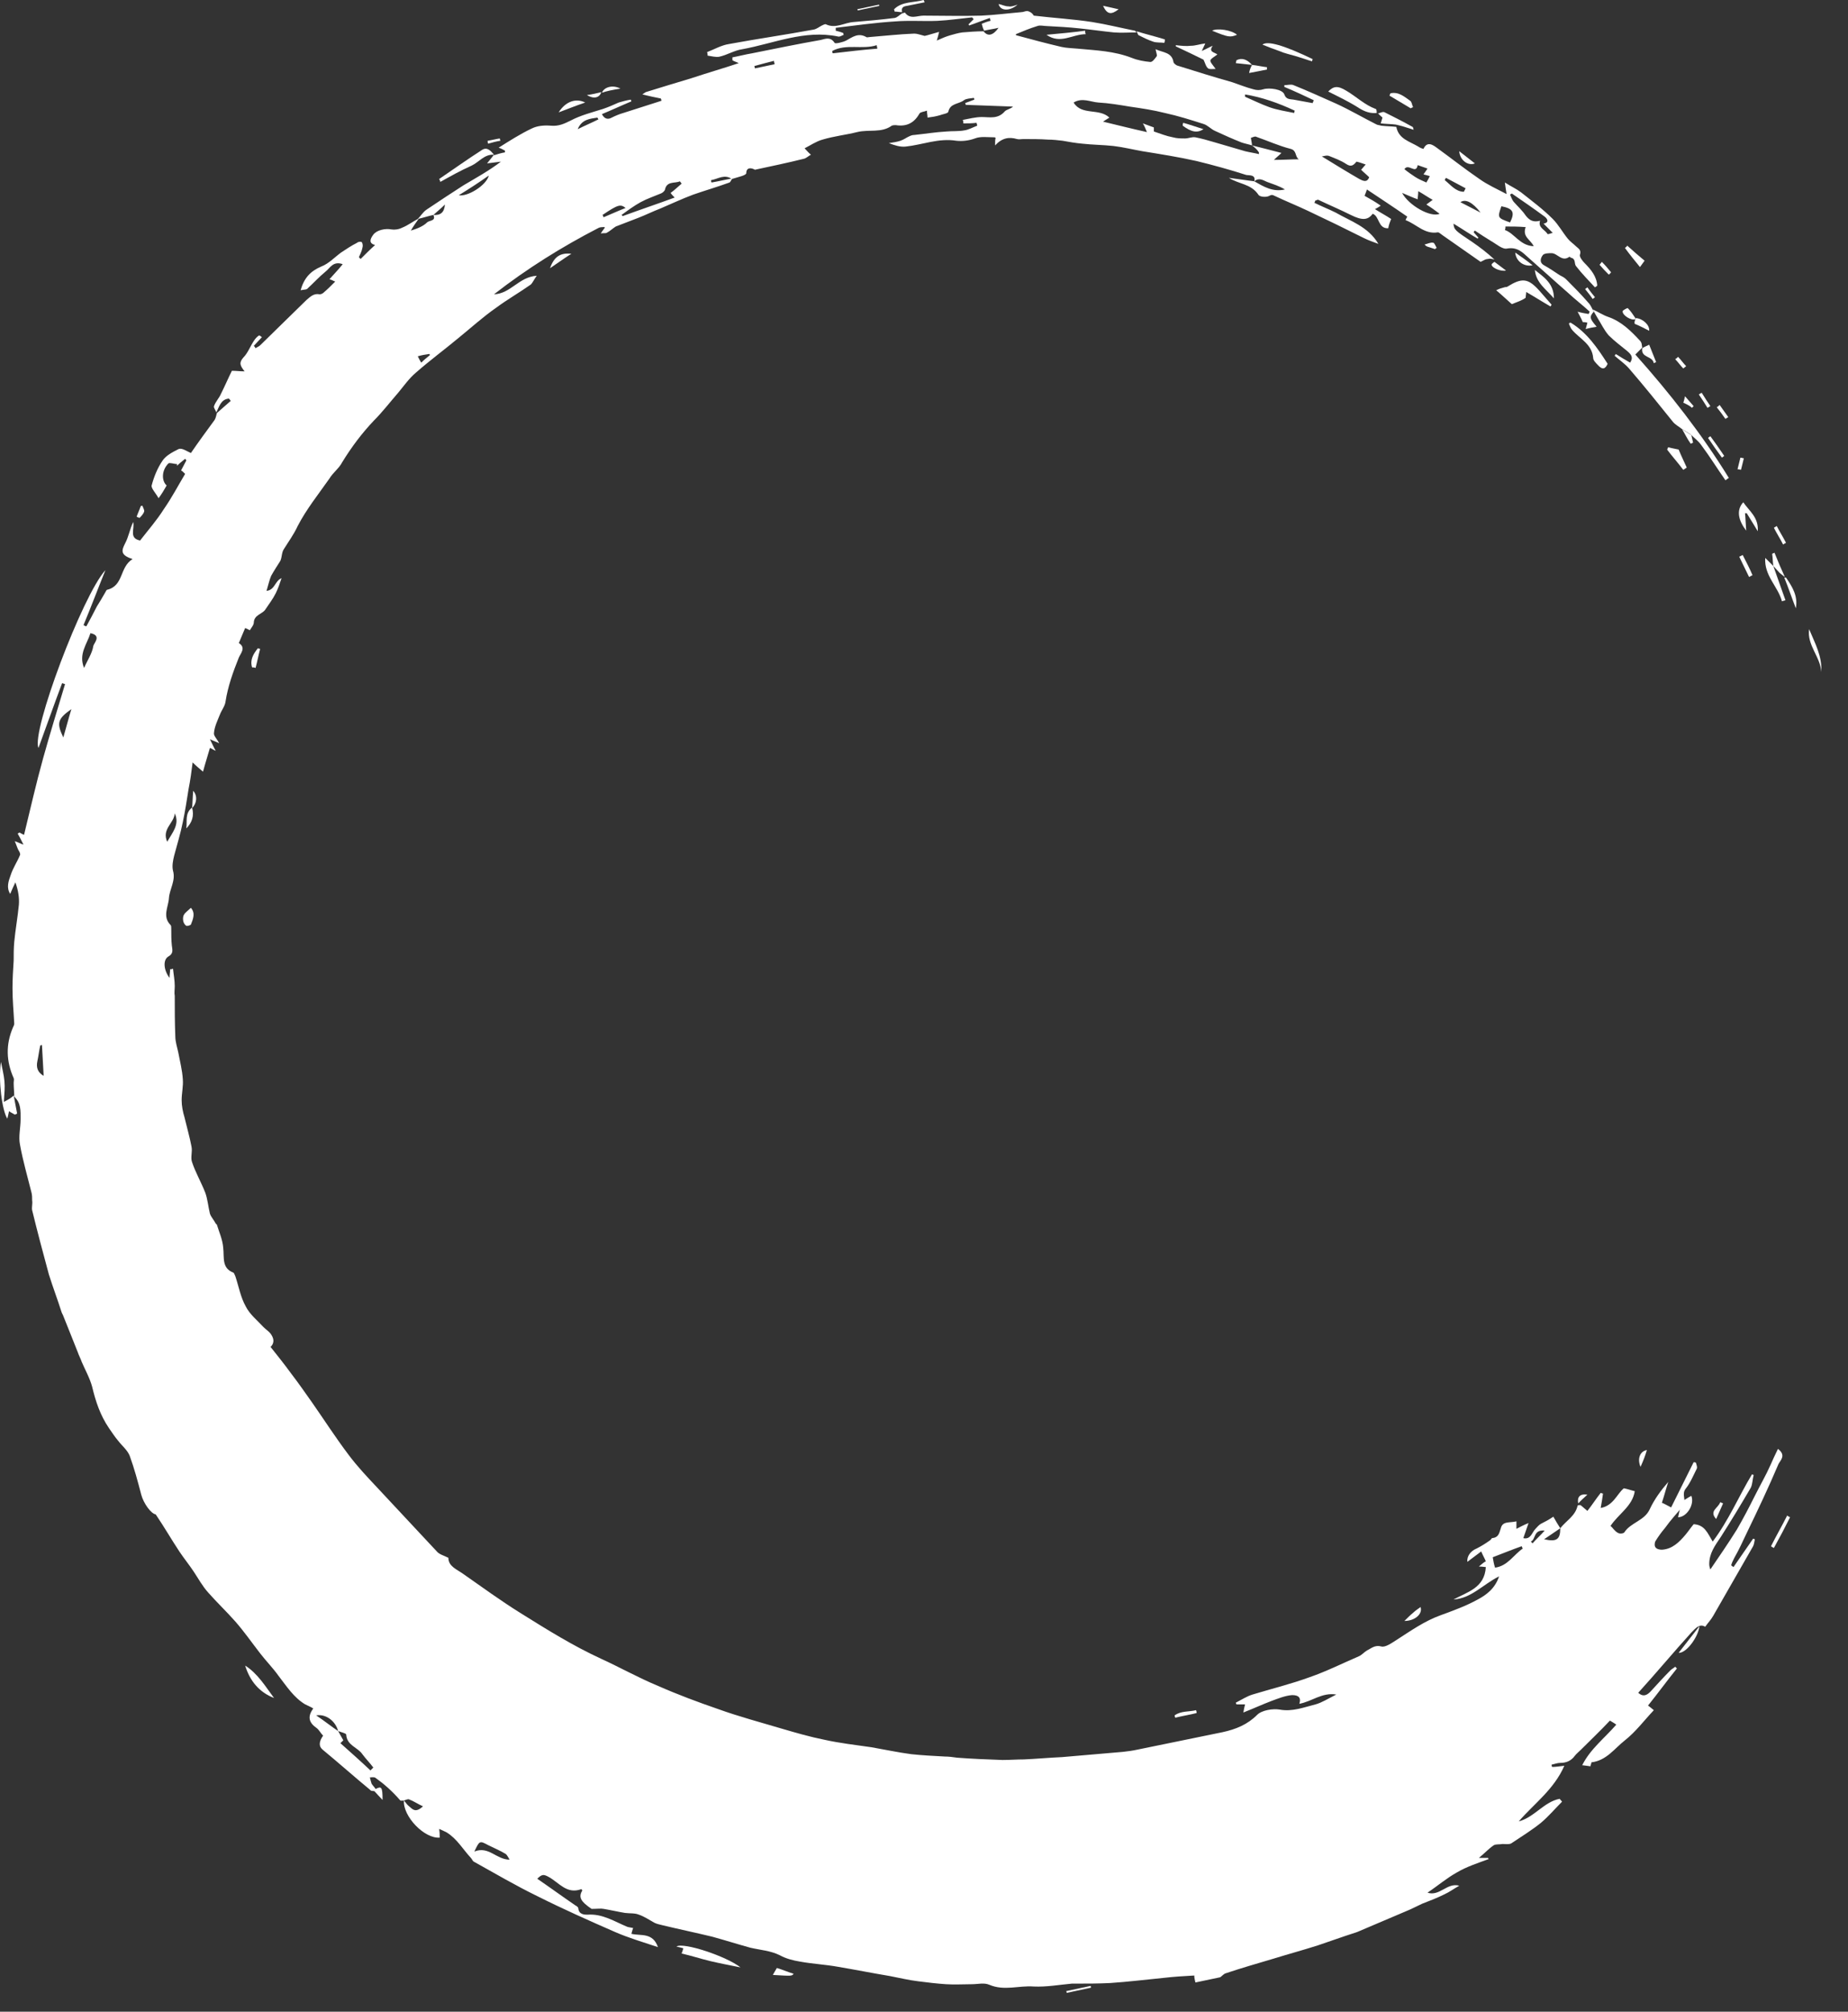 <?xml version="1.0" encoding="UTF-8"?> <svg xmlns="http://www.w3.org/2000/svg" width="68" height="74" viewBox="0 0 68 74" fill="none"><rect x="0" y="0" width="68" height="74" fill="#333333" stroke="none"/> <path d="M13.78 65.892C13.737 65.871 13.652 65.892 13.631 65.85C13.036 65.359 12.463 64.848 11.868 64.358C11.719 64.23 11.74 64.059 11.889 63.846C11.804 63.761 11.74 63.633 11.655 63.569C11.379 63.377 11.294 63.164 11.528 62.845C11.422 62.781 11.316 62.738 11.23 62.696C10.806 62.44 10.551 62.035 10.253 61.651C10.041 61.353 9.786 61.097 9.574 60.82C9.276 60.437 8.979 60.011 8.66 59.648C8.341 59.286 7.98 58.945 7.662 58.583C7.449 58.348 7.301 58.071 7.131 57.816C6.961 57.56 6.769 57.325 6.599 57.07C6.302 56.622 6.047 56.175 5.729 55.706C5.559 55.684 5.282 55.301 5.197 54.981C5.07 54.491 4.943 54.022 4.773 53.553C4.688 53.34 4.496 53.191 4.348 52.999C4.22 52.85 4.114 52.68 4.008 52.531C3.689 52.062 3.519 51.55 3.392 51.017C3.307 50.698 3.137 50.399 3.009 50.101C2.967 49.973 2.903 49.867 2.861 49.739C2.67 49.27 2.5 48.822 2.308 48.354C2.287 48.332 2.287 48.311 2.266 48.268C2.117 47.8 1.947 47.352 1.799 46.883C1.586 46.095 1.374 45.306 1.183 44.518C1.161 44.411 1.204 44.283 1.183 44.155C1.183 44.07 1.183 43.964 1.161 43.878C1.013 43.282 0.843 42.706 0.736 42.11C0.673 41.811 0.758 41.492 0.758 41.172C0.758 40.874 0.779 40.575 0.524 40.341C0.524 40.17 0.503 40 0.503 39.829C0.503 39.766 0.524 39.702 0.503 39.659C0.227 39.041 0.205 38.423 0.481 37.784C0.503 37.741 0.524 37.698 0.524 37.656C0.503 37.23 0.46 36.803 0.46 36.356C0.46 36.015 0.481 35.674 0.503 35.333C0.503 35.099 0.503 34.885 0.524 34.651C0.566 34.203 0.651 33.735 0.694 33.287C0.715 33.031 0.673 32.754 0.566 32.456C0.503 32.584 0.439 32.733 0.375 32.882C0.227 32.648 0.312 32.413 0.397 32.179C0.481 31.923 0.63 31.71 0.736 31.454C0.758 31.412 0.715 31.326 0.673 31.263C0.63 31.177 0.609 31.092 0.545 30.943C0.673 30.985 0.736 31.028 0.864 31.071C0.779 30.9 0.715 30.772 0.651 30.666C0.673 30.645 0.694 30.645 0.715 30.623C0.758 30.645 0.821 30.687 0.885 30.709C1.119 29.75 1.331 28.812 1.586 27.895C1.841 26.979 2.117 26.084 2.393 25.168C2.351 25.146 2.308 25.146 2.287 25.125C1.99 25.914 1.714 26.702 1.416 27.512C1.14 26.936 3.031 21.907 3.88 20.97C3.604 21.651 3.349 22.333 3.073 22.994C3.116 23.015 3.137 23.037 3.179 23.037C3.307 22.802 3.434 22.568 3.562 22.312C3.668 22.142 3.774 21.971 3.88 21.779C3.902 21.737 3.923 21.694 3.944 21.694C4.56 21.545 4.39 20.863 4.879 20.565C4.411 20.416 4.475 20.245 4.603 19.989C4.73 19.755 4.773 19.478 4.9 19.201C4.964 19.456 4.73 19.797 5.155 19.883C5.452 19.499 5.771 19.137 6.026 18.732C6.323 18.306 6.557 17.858 6.812 17.432C6.748 17.368 6.706 17.326 6.663 17.304C6.727 17.176 6.791 17.07 6.854 16.942C6.854 16.921 6.833 16.899 6.812 16.878C6.706 16.963 6.599 17.048 6.515 17.134C6.515 17.112 6.515 17.091 6.515 17.07C6.408 17.07 6.238 17.006 6.196 17.048C5.941 17.304 5.941 17.688 6.132 17.858C6.047 18.007 5.962 18.157 5.835 18.327C5.729 18.135 5.559 17.965 5.58 17.858C5.665 17.539 5.792 17.219 5.983 16.942C6.111 16.75 6.366 16.622 6.578 16.516C6.706 16.473 6.876 16.601 7.024 16.665C7.301 16.26 7.598 15.855 7.895 15.45C7.938 15.386 7.959 15.28 7.98 15.194C8.15 15.045 8.32 14.896 8.49 14.747C8.469 14.726 8.448 14.683 8.426 14.662C8.129 14.683 8.065 14.96 7.959 15.173C7.938 15.088 7.853 15.003 7.874 14.939C7.938 14.768 8.065 14.64 8.129 14.491C8.278 14.193 8.405 13.895 8.533 13.639C8.703 13.639 8.809 13.66 9 13.66C8.83 13.447 8.788 13.34 8.957 13.149C9.127 12.978 9.212 12.722 9.361 12.509C9.404 12.445 9.467 12.381 9.531 12.339C9.574 12.339 9.595 12.381 9.637 12.403C9.531 12.509 9.446 12.616 9.34 12.722C9.361 12.744 9.382 12.765 9.404 12.808C9.467 12.765 9.531 12.744 9.574 12.701C10.147 12.147 10.699 11.593 11.273 11.039C11.422 10.911 11.549 10.783 11.762 10.826C11.804 10.826 11.868 10.804 11.91 10.762C12.059 10.634 12.186 10.506 12.335 10.357C12.271 10.336 12.208 10.293 12.123 10.272C12.271 10.101 12.441 9.931 12.611 9.718C12.25 9.59 12.144 9.867 11.974 9.995C11.74 10.186 11.528 10.421 11.294 10.634C11.252 10.655 11.167 10.655 11.061 10.677C11.188 10.229 11.422 9.973 11.825 9.803C12.101 9.696 12.314 9.462 12.548 9.291C12.739 9.164 12.93 9.036 13.142 8.929C13.185 8.886 13.291 8.886 13.312 8.908C13.355 8.972 13.355 9.057 13.334 9.121C13.312 9.249 13.249 9.355 13.206 9.462C13.227 9.483 13.249 9.504 13.27 9.526C13.44 9.355 13.61 9.185 13.801 9.014C13.567 8.95 13.61 8.801 13.737 8.631C13.865 8.46 14.183 8.396 14.396 8.439C14.523 8.46 14.672 8.439 14.799 8.375C15.012 8.29 15.203 8.141 15.415 8.034C15.309 8.183 15.203 8.332 15.118 8.482C15.33 8.418 15.564 8.332 15.713 8.183C15.798 8.098 16.053 8.141 15.947 7.906C16.201 7.928 16.35 7.821 16.371 7.523C16.244 7.65 16.095 7.778 15.947 7.906C15.755 7.949 15.564 8.013 15.373 8.055C15.479 7.949 15.564 7.8 15.692 7.714C16.138 7.416 16.584 7.118 17.051 6.819C17.518 6.542 17.986 6.287 18.432 5.946C18.283 5.967 18.113 5.988 17.922 6.01C18.028 5.882 18.113 5.775 18.177 5.69V5.711C18.305 5.669 18.453 5.626 18.581 5.605C18.581 5.583 18.581 5.562 18.581 5.541C18.496 5.498 18.432 5.455 18.347 5.434C18.751 5.178 19.154 4.923 19.558 4.731C19.77 4.624 20.025 4.603 20.28 4.624C20.556 4.646 20.747 4.56 21.002 4.433C21.363 4.241 21.788 4.134 22.192 4.006C22.383 3.942 22.574 3.857 22.765 3.772C22.914 3.729 23.063 3.687 23.212 3.665C23.212 3.687 23.233 3.708 23.233 3.729C22.872 3.879 22.511 4.049 22.149 4.198C22.235 4.369 22.362 4.411 22.511 4.326C22.638 4.262 22.787 4.198 22.936 4.156C23.403 4.006 23.87 3.857 24.337 3.708C24.337 3.687 24.337 3.665 24.316 3.623C24.104 3.58 23.891 3.538 23.637 3.474C23.7 3.431 23.721 3.41 23.764 3.388C24.316 3.218 24.869 3.047 25.442 2.877C26.016 2.685 26.61 2.515 27.184 2.323C27.099 2.28 27.014 2.259 26.95 2.216C26.95 2.174 26.95 2.152 26.95 2.11C27.184 2.067 27.418 2.003 27.673 1.961C28.522 1.79 29.351 1.62 30.201 1.47C30.371 1.428 30.562 1.343 30.71 1.577C30.732 1.62 31.008 1.556 31.135 1.492C31.369 1.364 31.581 1.193 31.879 1.364C31.9 1.385 31.964 1.364 31.985 1.364C32.537 1.321 33.09 1.257 33.642 1.236C33.748 1.236 33.855 1.279 34.024 1.321C34.131 1.3 34.322 1.236 34.556 1.172C34.534 1.279 34.513 1.343 34.471 1.492C34.662 1.406 34.81 1.343 34.959 1.3C35.108 1.257 35.257 1.215 35.405 1.193C35.66 1.172 35.936 1.151 36.191 1.151C36.34 1.343 36.531 1.321 36.743 1.023C36.574 1.066 36.382 1.087 36.212 1.129C36.17 1.044 36.149 0.98 36.127 0.874C36.234 0.831 36.34 0.788 36.446 0.767C36.446 0.725 36.425 0.703 36.425 0.661C36.17 0.746 35.915 0.852 35.66 0.938C35.66 0.916 35.639 0.916 35.639 0.895C35.703 0.831 35.766 0.767 35.83 0.703C35.788 0.682 35.788 0.639 35.766 0.639C35.342 0.682 34.917 0.746 34.492 0.767C33.982 0.788 33.451 0.746 32.941 0.788C32.219 0.831 31.475 0.938 30.753 1.023C30.753 1.066 30.753 1.087 30.753 1.129C30.838 1.151 30.923 1.172 31.029 1.215C31.029 1.236 31.029 1.257 31.05 1.279C30.987 1.3 30.902 1.364 30.838 1.343C29.606 1.087 28.48 1.598 27.312 1.811C27.014 1.854 26.759 2.024 26.462 2.088C26.334 2.11 26.186 2.067 26.037 2.046C26.037 2.003 26.037 1.961 26.016 1.918C26.292 1.811 26.547 1.662 26.823 1.62C27.864 1.428 28.905 1.279 29.946 1.087C30.052 1.066 30.158 0.98 30.243 0.938C30.286 0.916 30.371 0.874 30.392 0.895C30.753 1.066 31.072 0.831 31.412 0.81C31.921 0.767 32.41 0.725 32.92 0.661C33.026 0.639 33.09 0.554 33.196 0.49C33.238 0.49 33.302 0.448 33.302 0.469C33.493 0.725 33.748 0.575 33.982 0.575C34.683 0.575 35.405 0.597 36.106 0.575C36.595 0.554 37.083 0.49 37.572 0.448C37.657 0.448 37.721 0.405 37.806 0.405C37.891 0.426 37.976 0.469 38.039 0.575C38.762 0.661 39.484 0.703 40.185 0.81C40.716 0.895 41.226 1.023 41.757 1.129C41.778 1.129 41.799 1.172 41.821 1.193C41.544 1.193 41.268 1.215 40.992 1.193C40.567 1.151 40.142 1.087 39.718 1.044C39.335 1.002 38.932 0.98 38.528 0.959C38.401 0.959 38.273 0.916 38.167 0.959C37.891 1.044 37.636 1.151 37.381 1.257C37.381 1.279 37.381 1.3 37.402 1.3C37.954 1.449 38.507 1.598 39.059 1.726C39.25 1.769 39.441 1.769 39.654 1.79C40.334 1.854 40.992 1.875 41.651 2.131C41.863 2.216 42.097 2.259 42.331 2.28C42.415 2.28 42.5 2.152 42.564 2.067C42.585 2.024 42.543 1.939 42.522 1.811C42.798 1.939 43.117 1.918 43.18 2.28C43.18 2.323 43.265 2.387 43.308 2.408C43.987 2.621 44.667 2.834 45.347 3.026C45.602 3.111 45.857 3.218 46.112 3.282C46.239 3.324 46.367 3.324 46.494 3.282C46.707 3.218 47.195 3.282 47.259 3.474C47.323 3.665 47.471 3.644 47.599 3.665C47.832 3.708 48.066 3.751 48.3 3.793C48.321 3.751 48.321 3.729 48.342 3.687C47.981 3.516 47.62 3.346 47.259 3.197C47.259 3.175 47.259 3.154 47.259 3.133C47.365 3.133 47.514 3.09 47.599 3.133C48.13 3.346 48.64 3.58 49.171 3.815C49.681 4.049 50.148 4.326 50.658 4.582C50.7 4.603 50.764 4.603 50.828 4.624C51.019 4.646 51.21 4.646 51.38 4.667C51.465 5.115 51.869 5.2 52.187 5.392C52.251 5.434 52.294 5.455 52.379 5.477C52.506 5.2 52.697 5.306 52.867 5.434C53.398 5.818 53.908 6.223 54.439 6.585C54.736 6.798 55.076 6.947 55.438 7.139C55.416 6.99 55.395 6.905 55.374 6.713C55.607 6.862 55.799 6.947 55.969 7.075C56.372 7.395 56.776 7.693 57.137 8.055C57.349 8.268 57.498 8.546 57.689 8.78C57.774 8.886 57.902 8.972 57.987 9.057C58.072 9.142 58.199 9.185 58.135 9.377C58.114 9.441 58.22 9.59 58.305 9.675C58.539 9.909 58.751 10.165 58.773 10.506C58.751 10.527 58.73 10.549 58.688 10.57C58.454 10.314 58.199 10.059 57.987 9.782C57.923 9.696 57.987 9.526 57.817 9.483C57.795 9.483 57.753 9.441 57.753 9.441C57.477 9.654 57.307 9.313 57.094 9.313C56.988 9.313 56.84 9.313 56.776 9.377C56.691 9.483 56.627 9.654 56.818 9.76C57.01 9.867 57.201 9.995 57.392 10.123C57.477 10.165 57.562 10.208 57.626 10.272C57.902 10.549 58.199 10.847 58.454 11.145C58.539 11.231 58.581 11.358 58.645 11.465C58.475 11.657 58.496 11.721 58.751 12.019C58.624 12.04 58.496 12.062 58.348 12.104C58.369 12.019 58.39 11.955 58.411 11.87C58.348 11.849 58.263 11.849 58.242 11.849C58.178 11.7 58.114 11.593 58.05 11.465C58.199 11.508 58.327 11.529 58.454 11.55C58.475 11.529 58.475 11.486 58.496 11.465C58.242 11.231 57.965 11.018 57.711 10.783C57.222 10.357 56.733 9.909 56.245 9.483C56.032 9.291 55.841 9.078 55.459 9.142C55.289 9.185 55.055 8.972 54.864 8.865C54.651 8.737 54.46 8.609 54.269 8.482C54.248 8.503 54.227 8.524 54.227 8.546C54.29 8.609 54.333 8.673 54.397 8.737C54.397 8.759 54.375 8.759 54.375 8.78C54.078 8.609 53.802 8.418 53.483 8.226C53.504 8.46 53.547 8.482 54.184 8.908C54.46 9.1 54.715 9.291 54.991 9.547C54.906 9.526 54.821 9.504 54.758 9.526C54.673 9.526 54.609 9.568 54.481 9.632C54.057 9.334 53.568 8.993 53.08 8.652C53.016 8.609 52.952 8.546 52.91 8.546C52.421 8.631 52.124 8.247 51.72 8.098C51.741 8.034 51.784 7.97 51.784 7.97C51.295 7.629 50.806 7.31 50.297 6.969C50.275 7.054 50.233 7.139 50.212 7.203C50.403 7.31 50.594 7.416 50.806 7.565C50.743 7.608 50.679 7.65 50.594 7.693C50.828 7.842 50.998 7.928 51.189 8.055C51.146 8.162 51.104 8.268 51.083 8.396C50.7 8.418 50.764 7.949 50.509 7.864C50.339 8.098 50.127 8.119 49.702 7.906C49.319 7.714 48.916 7.544 48.512 7.352C48.491 7.331 48.449 7.373 48.406 7.373C48.385 7.395 48.385 7.437 48.364 7.459C48.618 7.587 48.895 7.693 49.15 7.821C49.702 8.141 50.339 8.332 50.721 8.972C50.552 8.908 50.36 8.844 50.19 8.759C49.511 8.418 48.81 8.077 48.13 7.757C47.726 7.565 47.301 7.395 46.898 7.203C46.813 7.16 46.791 7.16 46.707 7.203C46.6 7.267 46.345 7.246 46.303 7.16C46.027 6.755 45.581 6.777 45.219 6.542C45.538 6.585 45.836 6.628 46.154 6.67C46.494 6.862 46.834 7.075 47.28 6.969C47.068 6.841 46.855 6.777 46.622 6.691C46.473 6.628 46.324 6.521 46.154 6.67C46.218 6.414 45.963 6.457 45.857 6.436C45.262 6.244 44.646 6.074 44.03 5.924C43.371 5.775 42.692 5.669 42.033 5.562C41.672 5.498 41.332 5.413 40.971 5.37C40.589 5.328 40.206 5.328 39.824 5.285C39.59 5.264 39.335 5.221 39.102 5.178C38.932 5.157 38.74 5.136 38.57 5.136C38.273 5.115 37.954 5.115 37.657 5.115C37.572 5.115 37.508 5.136 37.423 5.115C37.126 5.029 36.871 5.072 36.616 5.349C36.616 5.2 36.616 5.136 36.637 5.072C36.616 5.072 36.616 5.051 36.595 5.051C36.34 5.051 36.085 5.008 35.873 5.093C35.639 5.178 35.405 5.2 35.193 5.178C34.534 5.072 33.939 5.328 33.323 5.392C33.132 5.413 32.92 5.349 32.707 5.264C32.856 5.242 33.005 5.221 33.132 5.178C33.26 5.136 33.366 5.051 33.472 5.008C33.515 4.987 33.578 4.965 33.642 4.965C34.046 4.923 34.428 4.859 34.832 4.837C35.044 4.816 35.278 4.837 35.49 4.795C35.639 4.774 35.788 4.688 35.958 4.624C35.958 4.582 35.936 4.56 35.936 4.518C35.766 4.539 35.618 4.539 35.448 4.539C35.448 4.497 35.448 4.454 35.426 4.411C35.66 4.369 35.894 4.305 36.127 4.305C36.425 4.305 36.722 4.39 36.977 4.092C37.041 4.028 37.19 4.006 37.275 3.921C36.701 3.9 36.106 3.879 35.533 3.857C35.533 3.836 35.533 3.815 35.511 3.793C35.618 3.751 35.745 3.708 35.851 3.665C35.851 3.644 35.851 3.623 35.83 3.601C35.703 3.623 35.554 3.623 35.469 3.687C35.278 3.836 34.959 3.793 34.895 4.113C34.874 4.177 34.683 4.198 34.577 4.241C34.428 4.283 34.301 4.305 34.131 4.326C34.131 4.241 34.109 4.177 34.109 4.07C34.003 4.113 33.876 4.113 33.833 4.177C33.642 4.518 33.366 4.667 32.962 4.603C32.92 4.603 32.856 4.603 32.813 4.624C32.431 4.901 31.964 4.752 31.539 4.859C31.114 4.965 30.689 5.008 30.264 5.136C30.031 5.2 29.818 5.349 29.606 5.455C29.691 5.541 29.755 5.626 29.84 5.69C29.755 5.733 29.67 5.818 29.585 5.839C28.99 5.988 28.374 6.116 27.779 6.244C27.63 6.159 27.46 6.159 27.46 6.372C27.46 6.414 27.354 6.457 27.29 6.478C27.163 6.521 27.057 6.542 26.929 6.585C26.653 6.393 26.419 6.585 26.164 6.628C26.164 6.649 26.164 6.691 26.186 6.713C26.441 6.67 26.695 6.606 26.95 6.564C26.908 6.606 26.887 6.691 26.844 6.713C26.377 6.883 25.931 7.011 25.506 7.16C25.102 7.31 24.699 7.501 24.295 7.672C24.019 7.778 23.764 7.906 23.488 8.013C23.212 8.119 22.936 8.226 22.659 8.332C22.553 8.396 22.447 8.503 22.319 8.567C22.277 8.588 22.213 8.567 22.107 8.588C22.171 8.482 22.213 8.439 22.256 8.375C22.256 8.375 22.256 8.354 22.235 8.354C22.149 8.354 22.064 8.354 22.001 8.396C20.684 9.078 19.409 9.867 18.177 10.826C18.793 10.804 19.09 10.186 19.749 10.144C19.643 10.293 19.6 10.399 19.537 10.463C19.112 10.762 18.666 11.018 18.262 11.316C17.773 11.657 17.327 12.062 16.881 12.424C16.371 12.85 15.819 13.255 15.309 13.703C15.054 13.916 14.863 14.193 14.651 14.448C14.353 14.79 14.077 15.152 13.758 15.471C13.312 15.94 12.93 16.452 12.59 17.006C12.484 17.219 12.25 17.389 12.123 17.602C11.719 18.178 11.273 18.732 10.954 19.35C10.806 19.67 10.614 19.925 10.444 20.202C10.36 20.33 10.381 20.479 10.317 20.629C10.211 20.799 10.083 20.991 9.977 21.183C9.913 21.332 9.871 21.524 9.807 21.737C10.126 21.694 10.105 21.375 10.36 21.268C10.296 21.46 10.232 21.651 10.147 21.822C10.041 22.035 9.892 22.227 9.765 22.419C9.659 22.589 9.361 22.61 9.34 22.887C9.34 22.994 9.255 23.079 9.191 23.186C9.17 23.165 9.106 23.143 9.021 23.101C8.936 23.292 8.873 23.463 8.788 23.655C9.064 23.825 8.851 24.038 8.788 24.188C8.575 24.72 8.384 25.253 8.299 25.807C8.278 25.977 8.15 26.127 8.087 26.297C8.002 26.51 7.895 26.723 7.874 26.958C7.853 27.064 7.98 27.171 8.065 27.341C7.938 27.277 7.853 27.256 7.725 27.192C7.81 27.363 7.853 27.469 7.938 27.619C7.832 27.576 7.789 27.533 7.725 27.512C7.64 27.81 7.555 28.066 7.47 28.386C7.343 28.279 7.216 28.172 7.088 28.045C7.046 28.386 7.003 28.705 6.939 29.025C6.876 29.43 6.812 29.835 6.727 30.24C6.642 30.666 6.515 31.071 6.408 31.476C6.366 31.646 6.323 31.859 6.366 32.03C6.472 32.392 6.238 32.712 6.217 33.031C6.196 33.372 5.962 33.713 6.281 34.033C6.302 34.054 6.302 34.118 6.302 34.182C6.302 34.374 6.302 34.587 6.323 34.779C6.345 34.949 6.387 35.077 6.196 35.184C5.983 35.312 6.026 35.695 6.238 35.972C6.238 35.844 6.26 35.759 6.26 35.653C6.302 35.653 6.323 35.653 6.366 35.631C6.387 35.844 6.43 36.057 6.43 36.27C6.43 36.398 6.408 36.526 6.43 36.633C6.43 37.123 6.43 37.613 6.451 38.124C6.451 38.316 6.515 38.508 6.557 38.7C6.621 39.041 6.706 39.361 6.727 39.702C6.748 39.957 6.684 40.213 6.684 40.469C6.684 40.682 6.727 40.895 6.791 41.108C6.876 41.47 6.982 41.833 7.046 42.174C7.088 42.365 7.003 42.578 7.067 42.749C7.194 43.133 7.407 43.495 7.555 43.878C7.64 44.113 7.662 44.39 7.725 44.646C7.768 44.773 7.874 44.88 7.938 45.008C7.938 45.029 7.98 45.029 7.98 45.05C8.065 45.328 8.193 45.605 8.214 45.903C8.256 46.265 8.15 46.649 8.596 46.819C8.618 46.841 8.639 46.904 8.66 46.947C8.788 47.331 8.851 47.714 9.042 48.055C9.191 48.354 9.467 48.567 9.701 48.822C9.786 48.908 9.892 48.972 9.956 49.057C10.062 49.206 10.126 49.377 9.956 49.547C10.211 49.867 10.466 50.186 10.699 50.506C10.976 50.868 11.23 51.23 11.485 51.593C11.931 52.232 12.356 52.893 12.824 53.511C13.142 53.937 13.504 54.321 13.865 54.704C14.608 55.493 15.33 56.281 16.074 57.07C16.159 57.176 16.329 57.219 16.499 57.304C16.499 57.624 16.817 57.73 17.051 57.901C17.752 58.391 18.453 58.902 19.175 59.35C20.131 59.947 21.087 60.543 22.107 61.012C22.808 61.332 23.488 61.715 24.21 62.014C24.932 62.333 25.676 62.61 26.419 62.866C27.184 63.143 27.991 63.356 28.777 63.591C29.287 63.74 29.797 63.889 30.328 63.995C30.902 64.123 31.475 64.187 32.07 64.273C32.559 64.358 33.047 64.464 33.536 64.528C33.939 64.571 34.364 64.592 34.768 64.614C34.917 64.614 35.065 64.635 35.214 64.656C35.766 64.699 36.319 64.72 36.892 64.741C37.147 64.741 37.423 64.72 37.678 64.72C38.146 64.699 38.613 64.656 39.08 64.635C39.824 64.571 40.567 64.507 41.311 64.443C41.502 64.422 41.672 64.4 41.863 64.358C42.904 64.145 43.945 63.932 44.986 63.718C45.474 63.612 45.899 63.441 46.261 63.079C46.43 62.909 46.834 62.845 47.089 62.887C47.556 62.973 47.981 62.802 48.406 62.696C48.64 62.632 48.873 62.483 49.171 62.333C48.64 62.248 48.279 62.589 47.811 62.674C47.917 62.355 47.641 62.355 47.535 62.355C47.28 62.376 47.025 62.483 46.791 62.568C46.452 62.696 46.133 62.845 45.751 62.994C45.772 62.866 45.793 62.781 45.814 62.696C45.708 62.696 45.602 62.696 45.496 62.696C45.496 62.674 45.474 62.653 45.474 62.632C45.687 62.525 45.878 62.397 46.09 62.333C46.791 62.12 47.493 61.95 48.194 61.694C48.81 61.481 49.404 61.183 49.999 60.927C50.105 60.884 50.19 60.778 50.297 60.714C50.467 60.629 50.594 60.501 50.828 60.565C50.976 60.607 51.21 60.437 51.38 60.33C51.911 59.989 52.421 59.627 53.016 59.414C53.483 59.243 53.95 59.073 54.375 58.838C54.694 58.668 55.013 58.434 55.161 57.986C54.566 58.284 54.142 58.796 53.483 58.838C53.993 58.561 54.63 58.412 54.673 57.645C54.63 57.645 54.545 57.624 54.418 57.624C54.524 57.538 54.588 57.474 54.673 57.432C54.63 57.325 54.566 57.219 54.503 57.07C54.333 57.197 54.163 57.325 53.993 57.453C53.972 57.24 54.12 57.048 54.333 56.963C54.503 56.878 54.673 56.771 54.821 56.665C54.864 56.643 54.885 56.58 54.906 56.58C55.14 56.558 55.161 56.409 55.225 56.217C55.289 55.94 55.565 56.025 55.799 55.962C55.799 56.047 55.799 56.111 55.799 56.239C55.926 56.175 56.032 56.111 56.245 56.025C56.16 56.26 56.117 56.409 56.053 56.58C56.33 56.643 56.372 56.366 56.5 56.239C56.563 56.175 56.627 56.089 56.712 56.047C56.84 55.983 56.967 55.919 57.158 55.791C57.243 55.94 57.328 56.089 57.413 56.217C57.222 56.345 57.01 56.494 56.818 56.622C57.286 56.729 57.413 56.622 57.413 56.217C57.626 55.94 57.965 55.77 58.05 55.386C58.05 55.365 58.114 55.365 58.157 55.365C58.242 55.429 58.327 55.514 58.411 55.578C58.581 55.365 58.73 55.13 58.9 54.917C58.921 54.917 58.943 54.939 58.985 54.939C58.964 55.088 58.943 55.237 58.9 55.471C59.367 55.386 59.495 54.96 59.75 54.747C59.877 54.768 59.983 54.811 60.154 54.853C60.069 55.407 59.559 55.684 59.261 56.132C59.346 56.196 59.41 56.324 59.537 56.388C59.601 56.43 59.75 56.409 59.771 56.366C60.005 56.004 60.515 55.94 60.706 55.514C60.876 55.152 61.109 54.832 61.386 54.512C61.301 54.768 61.237 55.024 61.152 55.279C61.258 55.322 61.364 55.386 61.492 55.45C61.768 54.896 62.044 54.342 62.32 53.788C62.342 53.788 62.384 53.788 62.405 53.809C62.426 53.894 62.469 53.98 62.426 54.044C62.299 54.299 62.193 54.555 62.023 54.768C61.874 54.96 62.044 55.173 61.959 55.365C61.725 55.642 61.471 55.919 61.258 56.217C61.131 56.366 61.024 56.516 60.918 56.686C60.876 56.75 60.876 56.878 60.918 56.92C60.961 56.984 61.067 57.006 61.152 57.006C61.534 56.984 61.789 56.729 62.023 56.452C62.129 56.324 62.214 56.196 62.32 56.068C62.724 56.089 62.83 56.388 63.021 56.707C63.616 55.919 63.977 55.045 64.466 54.235C64.487 54.235 64.508 54.257 64.53 54.257C64.487 54.406 64.487 54.598 64.423 54.725C64.062 55.343 63.701 55.94 63.319 56.537C63.106 56.856 62.894 57.134 62.894 57.538C62.894 57.602 62.915 57.688 62.936 57.73C63.255 57.261 63.595 56.771 63.913 56.26C64.147 55.855 64.36 55.45 64.572 55.024C64.763 54.64 64.976 54.278 65.146 53.894C65.231 53.703 65.316 53.511 65.422 53.298C65.74 53.532 65.507 53.724 65.443 53.852C65.082 54.704 64.678 55.557 64.275 56.388C64.126 56.707 63.977 57.027 63.807 57.325C63.765 57.411 63.722 57.496 63.701 57.581C63.722 57.602 63.765 57.624 63.786 57.645C64.02 57.304 64.275 56.942 64.508 56.601C64.53 56.601 64.551 56.622 64.572 56.622C64.551 56.707 64.551 56.793 64.508 56.878C64.02 57.73 63.531 58.583 63.042 59.435C62.958 59.584 62.851 59.691 62.745 59.84C62.533 59.712 62.384 59.904 62.235 60.053C61.577 60.778 60.94 61.545 60.281 62.269C60.472 62.44 60.621 62.355 60.77 62.184C61.003 61.928 61.237 61.673 61.471 61.438C61.513 61.396 61.598 61.353 61.641 61.31C61.662 61.332 61.683 61.353 61.704 61.374C61.343 61.822 61.003 62.291 60.642 62.738C60.706 62.781 60.748 62.824 60.855 62.909C60.493 63.292 60.196 63.697 59.792 64.017C59.41 64.315 59.113 64.763 58.56 64.827C58.56 64.848 58.539 64.912 58.518 64.976C58.433 64.954 58.348 64.954 58.22 64.933C58.518 64.337 59.028 63.953 59.474 63.441C59.389 63.377 59.304 63.335 59.24 63.292C58.879 63.676 58.518 64.017 58.178 64.358C58.093 64.443 58.008 64.507 57.944 64.592C57.817 64.763 57.647 64.848 57.413 64.848C57.307 64.848 57.201 64.891 57.094 64.912C57.094 64.933 57.094 64.976 57.116 64.997C57.243 64.997 57.371 64.976 57.562 64.954C57.179 65.828 56.457 66.34 55.884 67C56.457 66.851 56.818 66.276 57.392 66.169C57.413 66.212 57.456 66.233 57.477 66.276C57.222 66.531 56.988 66.808 56.712 67.043C56.372 67.32 55.99 67.554 55.607 67.81C55.523 67.853 55.395 67.831 55.289 67.831C55.183 67.853 55.055 67.831 54.97 67.874C54.779 68.002 54.63 68.172 54.418 68.343C54.545 68.343 54.651 68.343 54.758 68.343C54.758 68.364 54.758 68.364 54.779 68.385C54.375 68.535 53.972 68.663 53.611 68.876C53.228 69.089 52.91 69.366 52.527 69.621C52.973 69.771 53.249 69.238 53.696 69.366C53.504 69.472 53.334 69.6 53.143 69.686C52.888 69.813 52.612 69.92 52.336 70.026C52.145 70.112 51.954 70.218 51.741 70.303C51.146 70.559 50.53 70.815 49.935 71.071C49.914 71.071 49.893 71.092 49.872 71.092C49.404 71.241 48.937 71.412 48.491 71.561C47.96 71.731 47.408 71.88 46.855 72.051C46.282 72.221 45.687 72.392 45.113 72.584C45.028 72.605 44.965 72.69 44.901 72.733C44.603 72.797 44.285 72.861 43.987 72.925C43.966 72.839 43.945 72.754 43.945 72.669C43.563 72.69 43.201 72.712 42.84 72.754C42.182 72.818 41.502 72.903 40.843 72.946C40.419 72.967 40.015 72.967 39.59 72.967C39.548 72.967 39.484 72.967 39.441 72.967C38.974 73.01 38.507 73.095 38.039 73.074C37.487 73.031 36.956 73.244 36.404 73.01C36.212 72.925 35.979 72.989 35.766 72.989C35.448 72.989 35.129 73.01 34.81 72.989C34.471 72.967 34.131 72.925 33.791 72.882C33.43 72.839 33.09 72.754 32.75 72.69C32.112 72.584 31.475 72.456 30.838 72.349C30.371 72.264 29.903 72.243 29.436 72.157C29.181 72.115 28.926 72.051 28.692 71.923C28.352 71.753 27.97 71.731 27.609 71.646C27.142 71.518 26.674 71.369 26.207 71.241C25.591 71.092 24.975 70.964 24.359 70.815C24.274 70.794 24.168 70.772 24.083 70.73C23.891 70.623 23.7 70.495 23.509 70.431C23.36 70.367 23.169 70.389 22.999 70.367C22.744 70.325 22.468 70.261 22.213 70.218C22.107 70.197 21.98 70.218 21.767 70.218C21.363 69.941 21.279 69.792 21.427 69.536C21.406 69.515 21.406 69.494 21.385 69.494C20.854 69.686 20.578 69.259 20.195 69.046C20.004 68.94 19.94 68.94 19.77 69.11C20.238 69.43 20.705 69.771 21.172 70.09C21.215 70.112 21.279 70.154 21.279 70.197C21.3 70.431 21.512 70.431 21.618 70.431C22.171 70.389 22.617 70.687 23.084 70.879C23.148 70.9 23.212 70.9 23.297 70.921C23.275 70.985 23.254 71.049 23.233 71.135C23.573 71.22 24.019 71.071 24.21 71.625C23.637 71.433 23.127 71.284 22.638 71.071C21.661 70.644 20.705 70.218 19.77 69.749C18.984 69.366 18.22 68.918 17.455 68.492C17.391 68.471 17.37 68.385 17.327 68.343C17.03 68.023 16.817 67.64 16.435 67.405C16.35 67.363 16.265 67.32 16.159 67.277C16.18 67.405 16.18 67.512 16.18 67.597C15.607 67.64 14.821 66.808 14.863 66.233C14.927 66.297 14.969 66.382 15.054 66.446C15.182 66.553 15.288 66.702 15.564 66.446C15.373 66.361 15.224 66.254 15.054 66.191C15.012 66.169 14.927 66.212 14.863 66.233C14.799 66.233 14.736 66.254 14.714 66.212C14.417 65.871 14.12 65.615 13.822 65.402C13.78 65.359 13.674 65.381 13.61 65.381C13.631 65.466 13.652 65.551 13.674 65.615C13.716 65.679 13.78 65.743 13.822 65.807C13.822 65.85 13.801 65.871 13.78 65.892ZM12.441 63.676C12.505 63.782 12.569 63.91 12.633 64.017C12.611 64.038 12.569 64.081 12.526 64.123C12.909 64.464 13.27 64.784 13.631 65.125C13.674 65.082 13.716 65.04 13.737 65.019C13.61 64.848 13.461 64.699 13.334 64.528C13.164 64.273 12.76 64.209 12.739 63.804C12.739 63.761 12.548 63.718 12.441 63.676C12.356 63.335 12.017 63.037 11.634 63.1C11.953 63.314 12.186 63.505 12.441 63.676ZM56.67 8.119C56.585 8.375 56.84 8.439 56.946 8.609C56.967 8.631 57.094 8.567 57.137 8.567C57.01 8.439 56.903 8.332 56.797 8.226C57.031 8.183 56.925 8.034 56.84 7.97C56.436 7.672 56.032 7.395 55.629 7.118C55.607 7.139 55.586 7.139 55.565 7.16C55.607 7.246 55.629 7.331 55.692 7.416C55.841 7.587 56.011 7.736 56.139 7.928C56.287 8.119 56.436 8.183 56.67 8.119ZM46.069 5.349C46.409 5.434 46.749 5.519 47.153 5.626C47.046 5.733 46.983 5.775 46.877 5.882C47.216 5.882 47.493 5.86 47.79 5.86C47.641 5.754 47.726 5.541 47.493 5.477C47.068 5.37 46.643 5.178 46.218 5.029C46.175 5.008 46.09 5.051 46.027 5.072C46.048 5.2 46.069 5.285 46.069 5.349C45.942 5.306 45.814 5.285 45.687 5.242C45.368 5.115 45.028 4.965 44.71 4.816C44.561 4.752 44.434 4.603 44.285 4.56C43.818 4.411 43.35 4.262 42.861 4.156C42.437 4.049 42.012 3.985 41.566 3.921C41.183 3.857 40.801 3.793 40.419 3.772C40.121 3.751 39.824 3.58 39.505 3.772C39.803 4.262 40.44 3.964 40.822 4.326C40.716 4.39 40.652 4.433 40.589 4.475C41.12 4.603 41.629 4.731 42.203 4.859C42.139 4.71 42.118 4.646 42.054 4.539C42.224 4.603 42.352 4.646 42.458 4.688C42.458 4.774 42.458 4.837 42.458 4.837C42.713 4.923 42.925 5.008 43.159 5.051C43.308 5.093 43.456 5.093 43.605 5.093C43.733 5.093 43.86 5.029 43.987 5.051C44.2 5.093 44.434 5.157 44.646 5.221C45.028 5.328 45.432 5.455 45.814 5.562C45.984 5.605 46.154 5.626 46.324 5.669C46.324 5.647 46.324 5.626 46.324 5.605C46.239 5.477 46.154 5.413 46.069 5.349ZM25.081 6.755C25.06 6.734 25.039 6.691 25.017 6.67C24.826 6.755 24.529 6.649 24.465 6.99C24.444 7.032 24.38 7.096 24.316 7.118C24.061 7.224 23.806 7.31 23.573 7.437C23.339 7.565 23.105 7.736 22.872 7.906C22.893 7.928 22.893 7.928 22.914 7.949C23.552 7.714 24.189 7.501 24.826 7.267C24.762 7.203 24.699 7.139 24.677 7.096C24.826 6.99 24.954 6.862 25.081 6.755ZM50.084 6.244C50.148 6.18 50.19 6.116 50.254 6.052C50.127 6.01 50.02 5.967 49.914 5.946C49.808 6.074 49.723 6.159 49.532 6.031C49.341 5.903 49.107 5.818 48.895 5.733C48.831 5.711 48.746 5.733 48.64 5.754C49.128 6.052 49.574 6.329 50.02 6.585C50.148 6.649 50.297 6.734 50.382 6.521C50.275 6.414 50.19 6.351 50.084 6.244ZM51.593 7.096C51.826 7.544 52.633 8.013 52.973 7.864C52.803 7.736 52.655 7.629 52.485 7.523C52.57 7.459 52.633 7.416 52.718 7.352C52.527 7.246 52.379 7.139 52.187 7.032C52.187 7.16 52.166 7.246 52.166 7.331C51.975 7.267 51.805 7.182 51.593 7.096ZM45.814 3.474C45.814 3.495 45.814 3.516 45.814 3.559C46.112 3.687 46.409 3.836 46.707 3.942C47.004 4.049 47.323 4.092 47.62 4.156C47.62 4.134 47.641 4.092 47.641 4.07C47.046 3.793 46.452 3.58 45.814 3.474ZM56.032 56.963C56.011 56.942 56.011 56.899 55.99 56.878C55.629 57.006 55.267 57.155 54.928 57.283C54.949 57.411 54.97 57.538 55.013 57.666C55.48 57.602 55.692 57.197 56.032 56.963ZM55.395 8.332C55.395 8.375 55.395 8.418 55.374 8.46C55.735 8.588 55.926 9.036 56.436 9.057C56.309 8.801 56.011 8.716 56.139 8.354C55.862 8.332 55.629 8.332 55.395 8.332ZM3.328 23.292C3.201 23.697 2.882 24.06 3.094 24.571C3.222 24.273 3.392 24.038 3.434 23.761C3.456 23.655 3.753 23.378 3.328 23.292ZM51.678 6.223C51.805 6.329 51.932 6.414 52.06 6.5C52.187 6.585 52.336 6.649 52.485 6.713C52.527 6.649 52.57 6.564 52.612 6.478C52.527 6.457 52.464 6.436 52.379 6.414C52.442 6.329 52.485 6.265 52.527 6.201C52.4 6.159 52.294 6.116 52.166 6.074C52.102 6.436 51.826 5.988 51.678 6.223ZM18.751 68.407C18.708 68.343 18.666 68.236 18.602 68.194C18.389 68.066 18.177 67.981 17.965 67.874C17.646 67.704 17.646 67.704 17.455 68.109C17.986 67.895 18.262 68.407 18.751 68.407ZM32.282 1.79C32.282 1.747 32.261 1.705 32.261 1.662C31.73 1.833 31.135 1.598 30.625 1.875C30.625 1.897 30.625 1.939 30.647 1.961C31.199 1.897 31.73 1.833 32.282 1.79ZM55.565 8.183C55.756 7.8 55.671 7.672 55.246 7.587C55.098 8.013 55.098 8.013 55.565 8.183ZM16.881 7.182C17.2 7.246 17.901 6.819 17.986 6.457C17.625 6.713 17.264 6.947 16.881 7.182ZM6.153 30.964C6.345 30.623 6.621 30.325 6.43 29.92C6.408 30.282 5.941 30.495 6.153 30.964ZM2.33 27.128C2.436 26.766 2.521 26.425 2.627 26.084C2.117 26.446 2.075 26.596 2.33 27.128ZM1.544 38.444C1.522 38.444 1.501 38.444 1.48 38.465C1.437 38.657 1.416 38.849 1.374 39.041C1.331 39.254 1.374 39.446 1.607 39.574C1.586 39.19 1.565 38.828 1.544 38.444ZM53.865 7.054C53.887 7.011 53.908 6.969 53.929 6.926C53.696 6.798 53.441 6.67 53.207 6.542C53.186 6.564 53.164 6.606 53.164 6.628C53.377 6.798 53.568 7.054 53.865 7.054ZM21.257 4.752C21.512 4.624 21.767 4.518 22.022 4.39C22.001 4.369 22.001 4.347 21.98 4.326C21.703 4.369 21.406 4.39 21.257 4.752ZM22.171 7.906C22.192 7.928 22.192 7.97 22.213 7.991C22.468 7.885 22.744 7.757 23.02 7.65C22.829 7.501 22.744 7.523 22.171 7.906ZM54.481 7.821C54.184 7.437 53.929 7.31 53.738 7.437C53.993 7.565 54.227 7.693 54.481 7.821ZM27.758 2.429C27.758 2.451 27.779 2.493 27.779 2.515C28.013 2.472 28.267 2.408 28.501 2.365C28.501 2.323 28.48 2.28 28.48 2.238C28.225 2.302 27.991 2.365 27.758 2.429ZM56.84 56.302C56.415 56.26 56.521 56.622 56.33 56.707C56.351 56.729 56.372 56.75 56.393 56.771C56.521 56.622 56.67 56.494 56.84 56.302ZM15.819 13.063C15.819 13.042 15.798 13.021 15.798 13.021C15.649 13.042 15.522 13.063 15.373 13.106C15.415 13.191 15.458 13.277 15.5 13.34C15.607 13.234 15.713 13.149 15.819 13.063Z" fill="white"></path> <path d="M60.429 12.786C60.344 12.871 60.26 12.957 60.175 13.042C61.449 14.47 62.617 15.962 63.616 17.581C63.573 17.602 63.531 17.645 63.489 17.666C63.191 17.24 62.915 16.793 62.596 16.366C62.49 16.217 62.341 16.111 62.214 15.983C62.108 15.919 61.98 15.834 61.874 15.77C61.768 15.684 61.64 15.621 61.555 15.514C61.024 14.853 60.493 14.193 59.941 13.553C59.792 13.383 59.58 13.234 59.41 13.085C59.431 13.063 59.452 13.042 59.452 13.021C59.622 13.127 59.792 13.234 59.983 13.34C60.111 13.149 60.026 13.042 59.877 12.914C59.644 12.722 59.41 12.552 59.197 12.339C59.027 12.147 58.921 11.913 58.773 11.678C58.709 11.572 58.666 11.486 58.602 11.38C58.794 11.465 58.985 11.593 59.176 11.657C59.665 11.827 60.005 12.168 60.344 12.531C60.429 12.616 60.408 12.722 60.429 12.786Z" fill="white"></path> <path d="M55.629 11.188C55.48 11.06 55.31 10.89 55.055 10.677C55.183 10.613 55.268 10.591 55.353 10.57C55.395 10.549 55.438 10.57 55.459 10.549C56.011 10.208 56.224 10.229 56.648 10.698C56.797 10.868 56.946 11.039 57.094 11.209C57.073 11.231 57.073 11.252 57.052 11.273C56.755 11.103 56.457 10.911 56.16 10.741C56.16 10.805 56.139 10.89 56.139 10.954C55.99 11.06 55.841 11.103 55.629 11.188Z" fill="white"></path> <path d="M25.081 71.859C25.102 71.795 25.123 71.753 25.145 71.667C25.06 71.646 24.996 71.625 24.89 71.603C25.145 71.433 26.738 71.966 27.248 72.371C26.823 72.285 26.483 72.221 26.122 72.136C25.782 72.051 25.442 71.944 25.081 71.859Z" fill="white"></path> <path d="M44.625 1.684C44.455 1.918 44.688 1.918 44.795 2.003C44.688 2.088 44.561 2.152 44.54 2.216C44.519 2.28 44.625 2.387 44.731 2.536C44.625 2.536 44.497 2.557 44.455 2.515C44.37 2.451 44.349 2.323 44.285 2.195C43.987 2.046 43.626 1.875 43.265 1.705C43.265 1.684 43.265 1.684 43.265 1.662C43.456 1.684 43.648 1.705 43.818 1.684C43.987 1.684 44.157 1.62 44.349 1.598C44.327 1.662 44.285 1.726 44.221 1.875C44.412 1.79 44.519 1.726 44.625 1.684Z" fill="white"></path> <path d="M57.796 11.87C58.391 12.232 58.773 12.786 59.155 13.383C59.07 13.575 58.964 13.617 58.794 13.426C58.73 13.362 58.624 13.255 58.624 13.17C58.582 12.659 58.136 12.467 57.859 12.147C57.796 12.083 57.774 11.998 57.732 11.913C57.732 11.891 57.753 11.87 57.796 11.87Z" fill="white"></path> <path d="M50.658 4.156C50.424 4.177 50.233 4.113 50.021 3.985C49.66 3.751 49.256 3.559 48.873 3.367C49.065 3.175 49.213 3.133 49.553 3.346C49.914 3.559 50.212 3.857 50.615 4.006C50.658 4.006 50.658 4.113 50.658 4.156Z" fill="white"></path> <path d="M18.177 5.69C17.816 5.669 17.625 5.967 17.348 6.095C16.966 6.265 16.584 6.478 16.201 6.692C16.201 6.649 16.18 6.628 16.159 6.585C16.69 6.223 17.2 5.86 17.731 5.519C17.922 5.392 18.049 5.541 18.177 5.69Z" fill="white"></path> <path d="M0.503 40.298C0.545 40.511 0.588 40.746 0.63 40.959C0.609 40.98 0.588 40.98 0.545 41.002C0.482 40.959 0.418 40.938 0.333 40.874C0.312 40.98 0.29 41.065 0.269 41.151C0.078 40.852 -0.071 39.744 0.035 39.062C0.078 39.297 0.142 39.531 0.163 39.766C0.184 40 0.163 40.213 0.142 40.533C0.354 40.426 0.439 40.362 0.503 40.298Z" fill="white"></path> <path d="M64.678 19.542C64.53 19.286 64.402 19.094 64.275 18.881C64.254 18.881 64.232 18.881 64.211 18.881C64.232 19.073 64.232 19.243 64.254 19.52C63.977 19.158 63.871 18.775 64.147 18.476C64.36 18.796 64.721 19.03 64.678 19.542Z" fill="white"></path> <path d="M10.084 62.461C9.531 62.248 9.191 61.822 9.021 61.268C9.489 61.566 9.765 62.035 10.084 62.461Z" fill="white"></path> <path d="M65.252 20.82C65.4 21.247 65.549 21.651 65.698 22.078C65.655 22.099 65.613 22.099 65.57 22.12C65.421 21.566 64.912 21.183 64.954 20.522C65.082 20.65 65.167 20.735 65.252 20.82Z" fill="white"></path> <path d="M51.359 4.582C51.167 4.56 50.976 4.56 50.806 4.539C50.828 4.475 50.849 4.39 50.87 4.326C50.806 4.262 50.743 4.219 50.7 4.156V4.177C50.785 4.156 50.891 4.092 50.955 4.134C51.295 4.305 51.635 4.475 51.975 4.667C51.996 4.667 51.996 4.71 52.017 4.774C51.762 4.688 51.55 4.624 51.359 4.582Z" fill="white"></path> <path d="M46.452 1.641C46.643 1.492 47.238 1.662 48.3 2.174C48.3 2.195 48.279 2.216 48.279 2.259C48.087 2.195 47.896 2.131 47.684 2.067C47.471 2.003 47.259 1.961 47.068 1.875C46.877 1.811 46.664 1.726 46.452 1.641Z" fill="white"></path> <path d="M38.507 1.279C38.974 1.236 39.463 1.193 39.93 1.129C39.93 1.172 39.93 1.215 39.951 1.257C39.463 1.257 39.017 1.641 38.507 1.279Z" fill="white"></path> <path d="M57.179 10.975C56.882 10.634 56.521 10.4 56.478 9.931C56.797 10.187 57.179 10.421 57.179 10.975Z" fill="white"></path> <path d="M61.938 17.283C61.747 17.027 61.535 16.793 61.343 16.537C61.364 16.516 61.364 16.473 61.386 16.452C61.534 16.494 61.683 16.516 61.768 16.537C61.874 16.793 61.981 17.006 62.066 17.198C62.002 17.24 61.981 17.262 61.938 17.283Z" fill="white"></path> <path d="M67.015 24.72C66.994 24.166 66.484 23.74 66.569 23.143C66.781 23.655 67.058 24.145 67.015 24.72Z" fill="white"></path> <path d="M61.768 60.799C62.023 60.479 62.278 60.138 62.533 59.819C62.49 60.224 62.044 60.82 61.768 60.799Z" fill="white"></path> <path d="M51.911 3.985C51.656 3.836 51.38 3.665 51.125 3.516C51.146 3.495 51.146 3.452 51.167 3.431C51.465 3.367 51.677 3.559 51.89 3.708C51.953 3.751 51.953 3.857 51.996 3.942C51.953 3.964 51.932 3.964 51.911 3.985Z" fill="white"></path> <path d="M61.874 55.237C62.002 55.173 62.108 55.088 62.235 55.024C62.363 55.343 62.065 55.812 61.747 55.812C61.789 55.62 61.832 55.429 61.874 55.237Z" fill="white"></path> <path d="M41.821 1.151C42.161 1.257 42.522 1.343 42.862 1.449C42.862 1.492 42.862 1.534 42.84 1.577C42.713 1.556 42.564 1.577 42.437 1.534C42.246 1.47 42.076 1.385 41.906 1.3C41.863 1.279 41.863 1.215 41.821 1.151Z" fill="white"></path> <path d="M65.868 55.812C65.677 56.196 65.486 56.558 65.273 56.942C65.231 56.92 65.188 56.899 65.167 56.878C65.358 56.494 65.571 56.132 65.762 55.748C65.783 55.77 65.826 55.791 65.868 55.812Z" fill="white"></path> <path d="M59.877 9.036C60.09 9.227 60.281 9.398 60.515 9.59C60.451 9.675 60.408 9.739 60.345 9.824C60.154 9.59 59.962 9.355 59.792 9.121C59.814 9.1 59.856 9.078 59.877 9.036Z" fill="white"></path> <path d="M7.024 33.394C7.194 33.585 7.109 33.798 7.024 34.012C7.003 34.033 6.897 34.076 6.855 34.054C6.812 34.033 6.77 33.969 6.748 33.905C6.727 33.82 6.727 33.713 6.77 33.649C6.812 33.564 6.918 33.5 7.024 33.394Z" fill="white"></path> <path d="M65.655 21.247C65.677 21.247 65.698 21.247 65.719 21.247C65.953 21.587 66.165 21.928 66.08 22.376C65.931 21.992 65.804 21.609 65.655 21.247Z" fill="white"></path> <path d="M28.438 72.648C28.501 72.541 28.544 72.456 28.586 72.392C28.799 72.456 28.99 72.541 29.202 72.605C29.139 72.69 29.139 72.69 28.438 72.648Z" fill="white"></path> <path d="M60.43 12.808C60.493 12.765 60.557 12.744 60.684 12.68C60.769 12.893 60.854 13.106 60.939 13.319C60.918 13.34 60.876 13.34 60.854 13.362C60.812 13.085 60.366 13.17 60.43 12.808Z" fill="white"></path> <path d="M21.533 3.772C21.215 3.879 20.896 4.006 20.556 4.134C20.811 3.729 21.193 3.601 21.533 3.772Z" fill="white"></path> <path d="M60.175 11.742C60.026 11.806 59.686 11.593 59.708 11.444C59.729 11.401 59.899 11.316 59.899 11.337C60.005 11.444 60.09 11.572 60.175 11.7C60.175 11.7 60.175 11.721 60.175 11.742Z" fill="white"></path> <path d="M44.603 1.129C44.795 1.023 45.326 1.108 45.517 1.279C45.262 1.385 45.177 1.364 44.603 1.129Z" fill="white"></path> <path d="M33.196 0.448C33.111 0.448 33.005 0.426 32.92 0.426C32.92 0.405 32.898 0.362 32.898 0.341C33.196 0.043 33.621 0.107 33.982 0C34.003 0.021 34.003 0.043 34.024 0.085C33.812 0.128 33.599 0.17 33.387 0.213C33.238 0.234 33.153 0.277 33.196 0.448Z" fill="white"></path> <path d="M64.36 21.225C64.232 20.97 64.126 20.735 63.998 20.479C64.041 20.458 64.084 20.437 64.126 20.416C64.254 20.671 64.381 20.906 64.487 21.161C64.466 21.161 64.402 21.204 64.36 21.225Z" fill="white"></path> <path d="M40.142 73.117C39.845 73.18 39.548 73.244 39.25 73.308C39.25 73.287 39.25 73.266 39.229 73.244C39.526 73.18 39.824 73.117 40.121 73.053C40.142 73.053 40.142 73.095 40.142 73.117Z" fill="white"></path> <path d="M65.677 21.225C65.613 21.183 65.549 21.119 65.486 21.076C65.401 20.991 65.337 20.906 65.252 20.82C65.231 20.671 65.231 20.522 65.21 20.373C65.231 20.352 65.273 20.352 65.294 20.33C65.422 20.65 65.549 20.948 65.677 21.225Z" fill="white"></path> <path d="M56.394 9.76C56.054 9.824 55.778 9.59 55.756 9.291C55.969 9.441 56.16 9.568 56.394 9.76Z" fill="white"></path> <path d="M21.024 9.334C20.726 9.526 20.493 9.696 20.238 9.867C20.387 9.441 20.62 9.291 21.024 9.334Z" fill="white"></path> <path d="M46.069 2.387C46.26 2.408 46.43 2.451 46.621 2.472C46.621 2.493 46.621 2.515 46.621 2.557C46.409 2.6 46.197 2.643 45.963 2.685C45.984 2.557 46.027 2.472 46.069 2.387Z" fill="white"></path> <path d="M53.695 5.562C53.886 5.711 54.078 5.86 54.269 6.01C54.035 6.116 53.717 5.903 53.695 5.562Z" fill="white"></path> <path d="M60.175 11.742C60.175 11.721 60.175 11.721 60.196 11.7C60.451 11.721 60.706 11.955 60.684 12.168C60.514 12.083 60.366 11.998 60.153 11.913C60.132 11.87 60.153 11.806 60.175 11.742Z" fill="white"></path> <path d="M9.276 24.55C9.191 24.273 9.319 24.06 9.489 23.846C9.51 23.846 9.531 23.868 9.573 23.868C9.51 24.102 9.467 24.337 9.404 24.571C9.361 24.55 9.319 24.55 9.276 24.55Z" fill="white"></path> <path d="M63.404 55.301C63.319 55.493 63.234 55.684 63.149 55.876C62.872 55.578 63.234 55.471 63.297 55.258C63.34 55.28 63.361 55.28 63.404 55.301Z" fill="white"></path> <path d="M51.677 59.627C51.805 59.499 51.89 59.414 51.996 59.328C52.081 59.243 52.187 59.179 52.272 59.115C52.357 59.371 52.06 59.627 51.677 59.627Z" fill="white"></path> <path d="M40.588 0.213C40.78 0.256 40.971 0.298 41.162 0.341C40.886 0.554 40.737 0.533 40.588 0.213Z" fill="white"></path> <path d="M65.613 20.032C65.507 19.819 65.379 19.627 65.273 19.414C65.315 19.393 65.337 19.371 65.379 19.35C65.485 19.563 65.613 19.755 65.719 19.968C65.677 19.989 65.634 20.011 65.613 20.032Z" fill="white"></path> <path d="M60.366 53.958C60.239 53.66 60.345 53.383 60.6 53.34C60.536 53.553 60.472 53.724 60.366 53.958Z" fill="white"></path> <path d="M7.067 29.707C7.152 30.005 7.067 30.261 6.854 30.474C6.897 30.218 6.791 29.92 7.067 29.707Z" fill="white"></path> <path d="M62.937 16.047C63.106 16.281 63.276 16.516 63.446 16.771C63.425 16.793 63.383 16.814 63.361 16.835C63.191 16.601 63.022 16.366 62.852 16.111C62.873 16.09 62.894 16.068 62.937 16.047Z" fill="white"></path> <path d="M44.03 63.015C43.775 63.079 43.499 63.122 43.244 63.186C43.244 63.164 43.223 63.143 43.223 63.1C43.456 62.93 43.754 62.973 44.009 62.909C44.03 62.951 44.03 62.973 44.03 63.015Z" fill="white"></path> <path d="M37.445 0.17C37.147 0.426 36.807 0.405 36.744 0.149C36.871 0.17 36.977 0.234 37.105 0.234C37.211 0.256 37.317 0.213 37.445 0.17Z" fill="white"></path> <path d="M31.539 0.341C31.815 0.277 32.07 0.234 32.346 0.171C32.346 0.192 32.346 0.213 32.367 0.213C32.091 0.277 31.837 0.32 31.56 0.384C31.56 0.362 31.56 0.341 31.539 0.341Z" fill="white"></path> <path d="M55.416 9.952C55.246 9.995 54.907 9.867 54.885 9.739C54.885 9.696 54.992 9.632 54.992 9.632C55.14 9.739 55.268 9.845 55.416 9.952Z" fill="white"></path> <path d="M13.78 65.892C13.801 65.871 13.801 65.828 13.822 65.807C14.035 65.7 14.077 65.722 14.077 66.212C13.95 66.084 13.865 65.978 13.78 65.892Z" fill="white"></path> <path d="M58.857 9.739C58.857 9.739 58.9 9.696 58.942 9.632C59.07 9.76 59.176 9.888 59.282 10.016C59.261 10.037 59.24 10.08 59.197 10.101C59.091 9.995 58.985 9.888 58.857 9.739Z" fill="white"></path> <path d="M22.149 3.41C22.234 3.197 22.553 3.111 22.829 3.26C22.553 3.303 22.341 3.346 22.149 3.41Z" fill="white"></path> <path d="M46.069 2.387C45.878 2.365 45.666 2.344 45.475 2.323C45.475 2.28 45.496 2.259 45.496 2.216C45.708 2.11 45.9 2.195 46.069 2.387Z" fill="white"></path> <path d="M61.895 15.791C62.002 15.855 62.129 15.94 62.235 16.004C62.257 16.09 62.278 16.196 62.299 16.281C62.278 16.303 62.235 16.303 62.214 16.324C62.087 16.153 62.002 15.962 61.895 15.791Z" fill="white"></path> <path d="M61.938 14.811C61.959 14.768 61.98 14.683 62.002 14.576C62.108 14.704 62.214 14.811 62.32 14.939C62.299 14.96 62.278 14.981 62.257 15.003C62.172 14.917 62.065 14.875 61.938 14.811Z" fill="white"></path> <path d="M62.617 14.448C62.724 14.619 62.83 14.79 62.936 14.939C62.894 14.96 62.872 14.981 62.83 15.003C62.724 14.832 62.617 14.662 62.511 14.512C62.532 14.491 62.575 14.47 62.617 14.448Z" fill="white"></path> <path d="M52.803 9.164C52.739 9.142 52.676 9.121 52.612 9.1C52.548 9.078 52.485 9.078 52.421 8.993C52.527 8.972 52.633 8.908 52.739 8.929C52.782 8.929 52.825 9.057 52.867 9.121C52.846 9.121 52.825 9.142 52.803 9.164Z" fill="white"></path> <path d="M7.067 29.728C7.088 29.537 7.088 29.323 7.109 29.089C7.279 29.281 7.237 29.558 7.067 29.728Z" fill="white"></path> <path d="M63.489 15.408C63.382 15.258 63.276 15.109 63.17 14.981C63.212 14.96 63.234 14.939 63.276 14.896C63.382 15.045 63.489 15.194 63.595 15.344C63.552 15.365 63.531 15.386 63.489 15.408Z" fill="white"></path> <path d="M63.935 17.262C63.977 17.112 63.998 16.985 64.041 16.835C64.083 16.835 64.126 16.857 64.168 16.857C64.126 17.006 64.105 17.134 64.062 17.283C64.041 17.283 63.998 17.262 63.935 17.262Z" fill="white"></path> <path d="M5.24 18.604C5.261 18.668 5.325 18.775 5.303 18.817C5.282 18.902 5.197 18.988 5.134 19.052C5.091 19.03 5.07 19.03 5.027 19.009C5.07 18.881 5.134 18.753 5.176 18.625C5.197 18.604 5.219 18.604 5.24 18.604Z" fill="white"></path> <path d="M58.603 10.996C58.518 10.868 58.412 10.741 58.327 10.634C58.348 10.613 58.39 10.591 58.412 10.57C58.497 10.698 58.603 10.826 58.688 10.932C58.667 10.954 58.645 10.975 58.603 10.996Z" fill="white"></path> <path d="M58.072 55.301C58.029 55.066 58.135 54.939 58.411 54.981C58.263 55.109 58.157 55.216 58.072 55.301Z" fill="white"></path> <path d="M17.943 5.178C18.092 5.157 18.241 5.115 18.39 5.093C18.39 5.115 18.411 5.157 18.411 5.178C18.262 5.2 18.113 5.242 17.965 5.285C17.943 5.264 17.943 5.221 17.943 5.178Z" fill="white"></path> <path d="M61.938 13.553C61.832 13.447 61.747 13.319 61.641 13.213C61.683 13.191 61.704 13.17 61.747 13.127C61.853 13.234 61.938 13.362 62.044 13.468C62.002 13.511 61.959 13.532 61.938 13.553Z" fill="white"></path> <path d="M22.128 3.388C22.064 3.58 21.873 3.665 21.597 3.495C21.788 3.474 21.958 3.431 22.128 3.388Z" fill="white"></path> <path d="M43.541 4.518C43.775 4.582 44.009 4.667 44.285 4.752C44.051 4.901 43.839 4.859 43.52 4.624C43.52 4.582 43.52 4.56 43.541 4.518Z" fill="white"></path> </svg> 